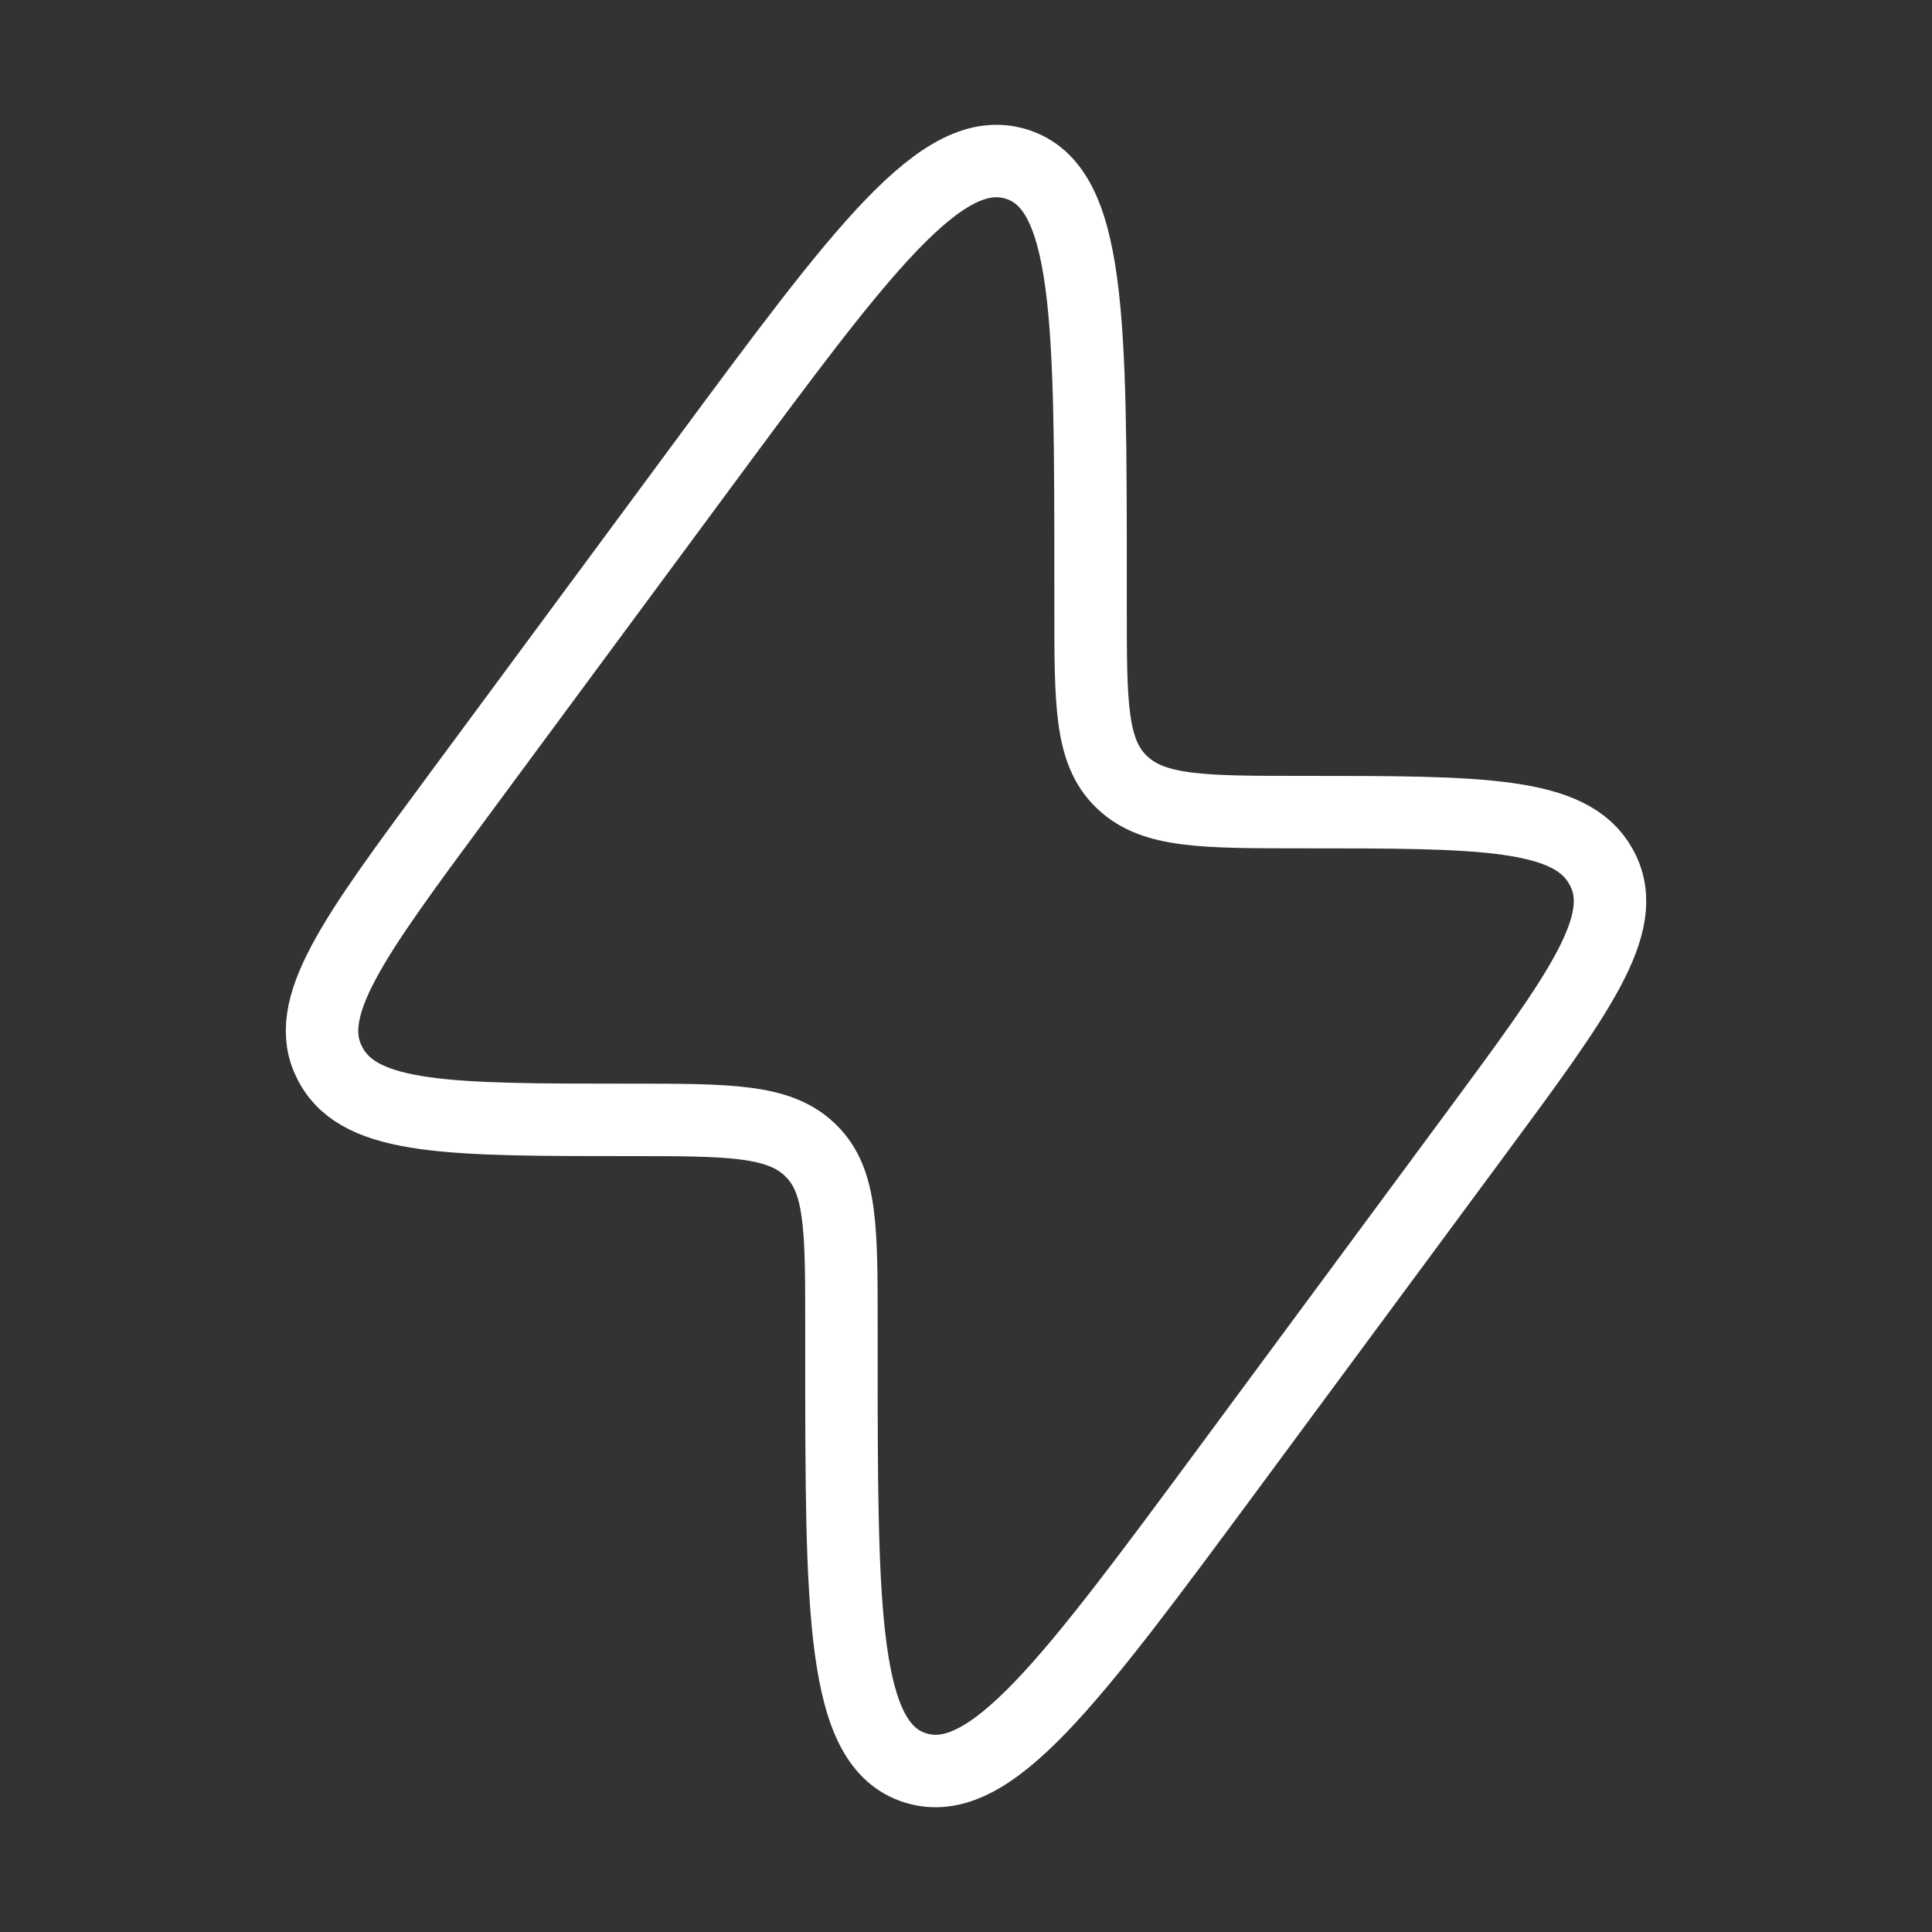 <svg width="40" height="40" viewBox="0 0 40 40" fill="none" xmlns="http://www.w3.org/2000/svg">
<rect x="0" y="0" width="40" height="40" fill="#333333" stroke="none"/>
<path d="M9.45 16.524L14.553 9.619C17.852 5.156 19.502 2.924 21.04 3.396C22.579 3.867 22.579 6.604 22.579 12.079V12.595C22.579 14.569 22.579 15.557 23.21 16.176L23.244 16.208C23.888 16.814 24.916 16.814 26.971 16.814C30.669 16.814 32.518 16.814 33.143 17.936C33.153 17.954 33.163 17.973 33.173 17.992C33.763 19.131 32.692 20.579 30.551 23.476L25.448 30.381C22.148 34.845 20.499 37.076 18.96 36.605C17.421 36.133 17.421 33.396 17.421 27.922L17.421 27.406C17.421 25.431 17.421 24.444 16.79 23.825L16.757 23.793C16.113 23.186 15.085 23.186 13.03 23.186C9.332 23.186 7.483 23.186 6.858 22.065C6.847 22.046 6.837 22.027 6.828 22.009C6.238 20.87 7.308 19.421 9.45 16.524Z" stroke="white" stroke-width="1.5"/>
</svg>
